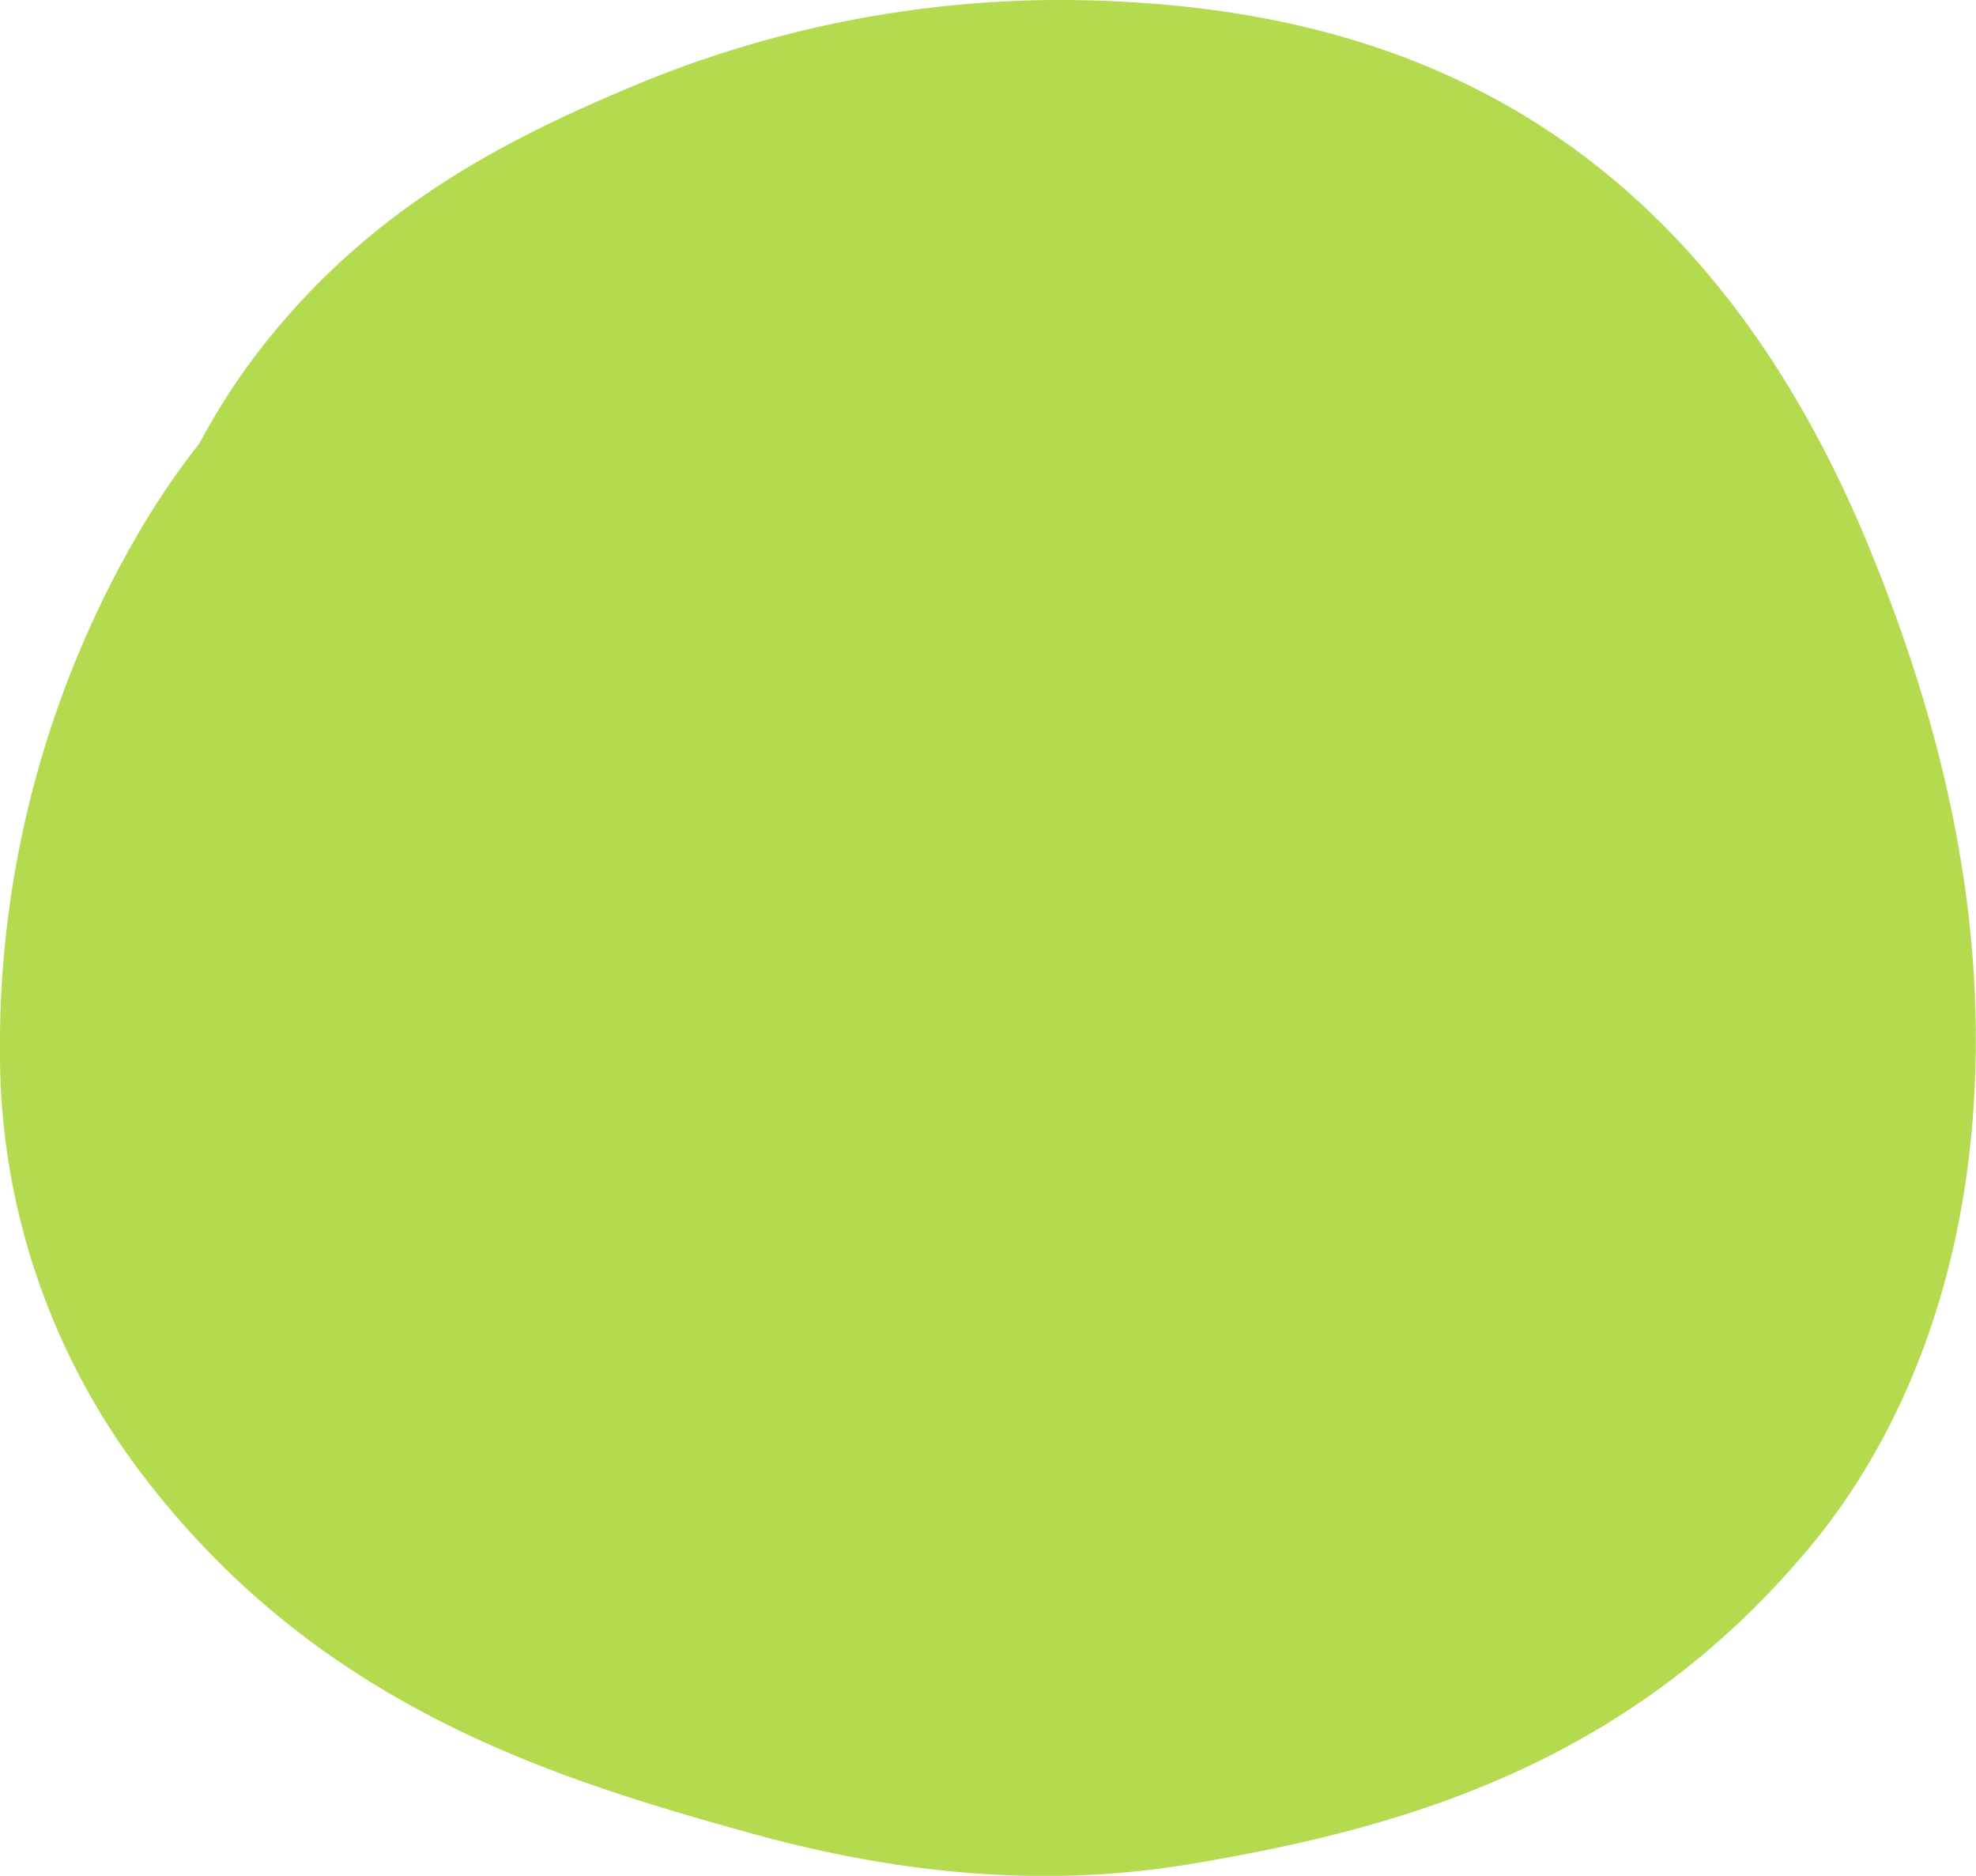 <svg xmlns="http://www.w3.org/2000/svg" viewBox="0 0 91.39 86.74"><title>Asset 2</title><g id="Layer_2" data-name="Layer 2"><g id="Layer_1-2" data-name="Layer 1"><path d="M86,24.25C77.13,3.81,61.84.16,49.49,0A51.28,51.28,0,0,0,28.76,4.2c-5.75,2.44-12,5.69-17,12.31a30.73,30.73,0,0,0-2.54,4A35.48,35.48,0,0,0,6.79,24,47.08,47.08,0,0,0,0,49.06a32.13,32.13,0,0,0,6.3,18.75c8,10.76,18.59,14.21,27.85,16.8,7,2,13.94,2.76,21,1.57,9.52-1.61,20-4.47,28.41-14.47C87.15,67.48,90.42,61,91.2,52.18,92.15,41.5,89.23,31.81,86,24.25Z" fill="#b4db50"/></g></g></svg>
